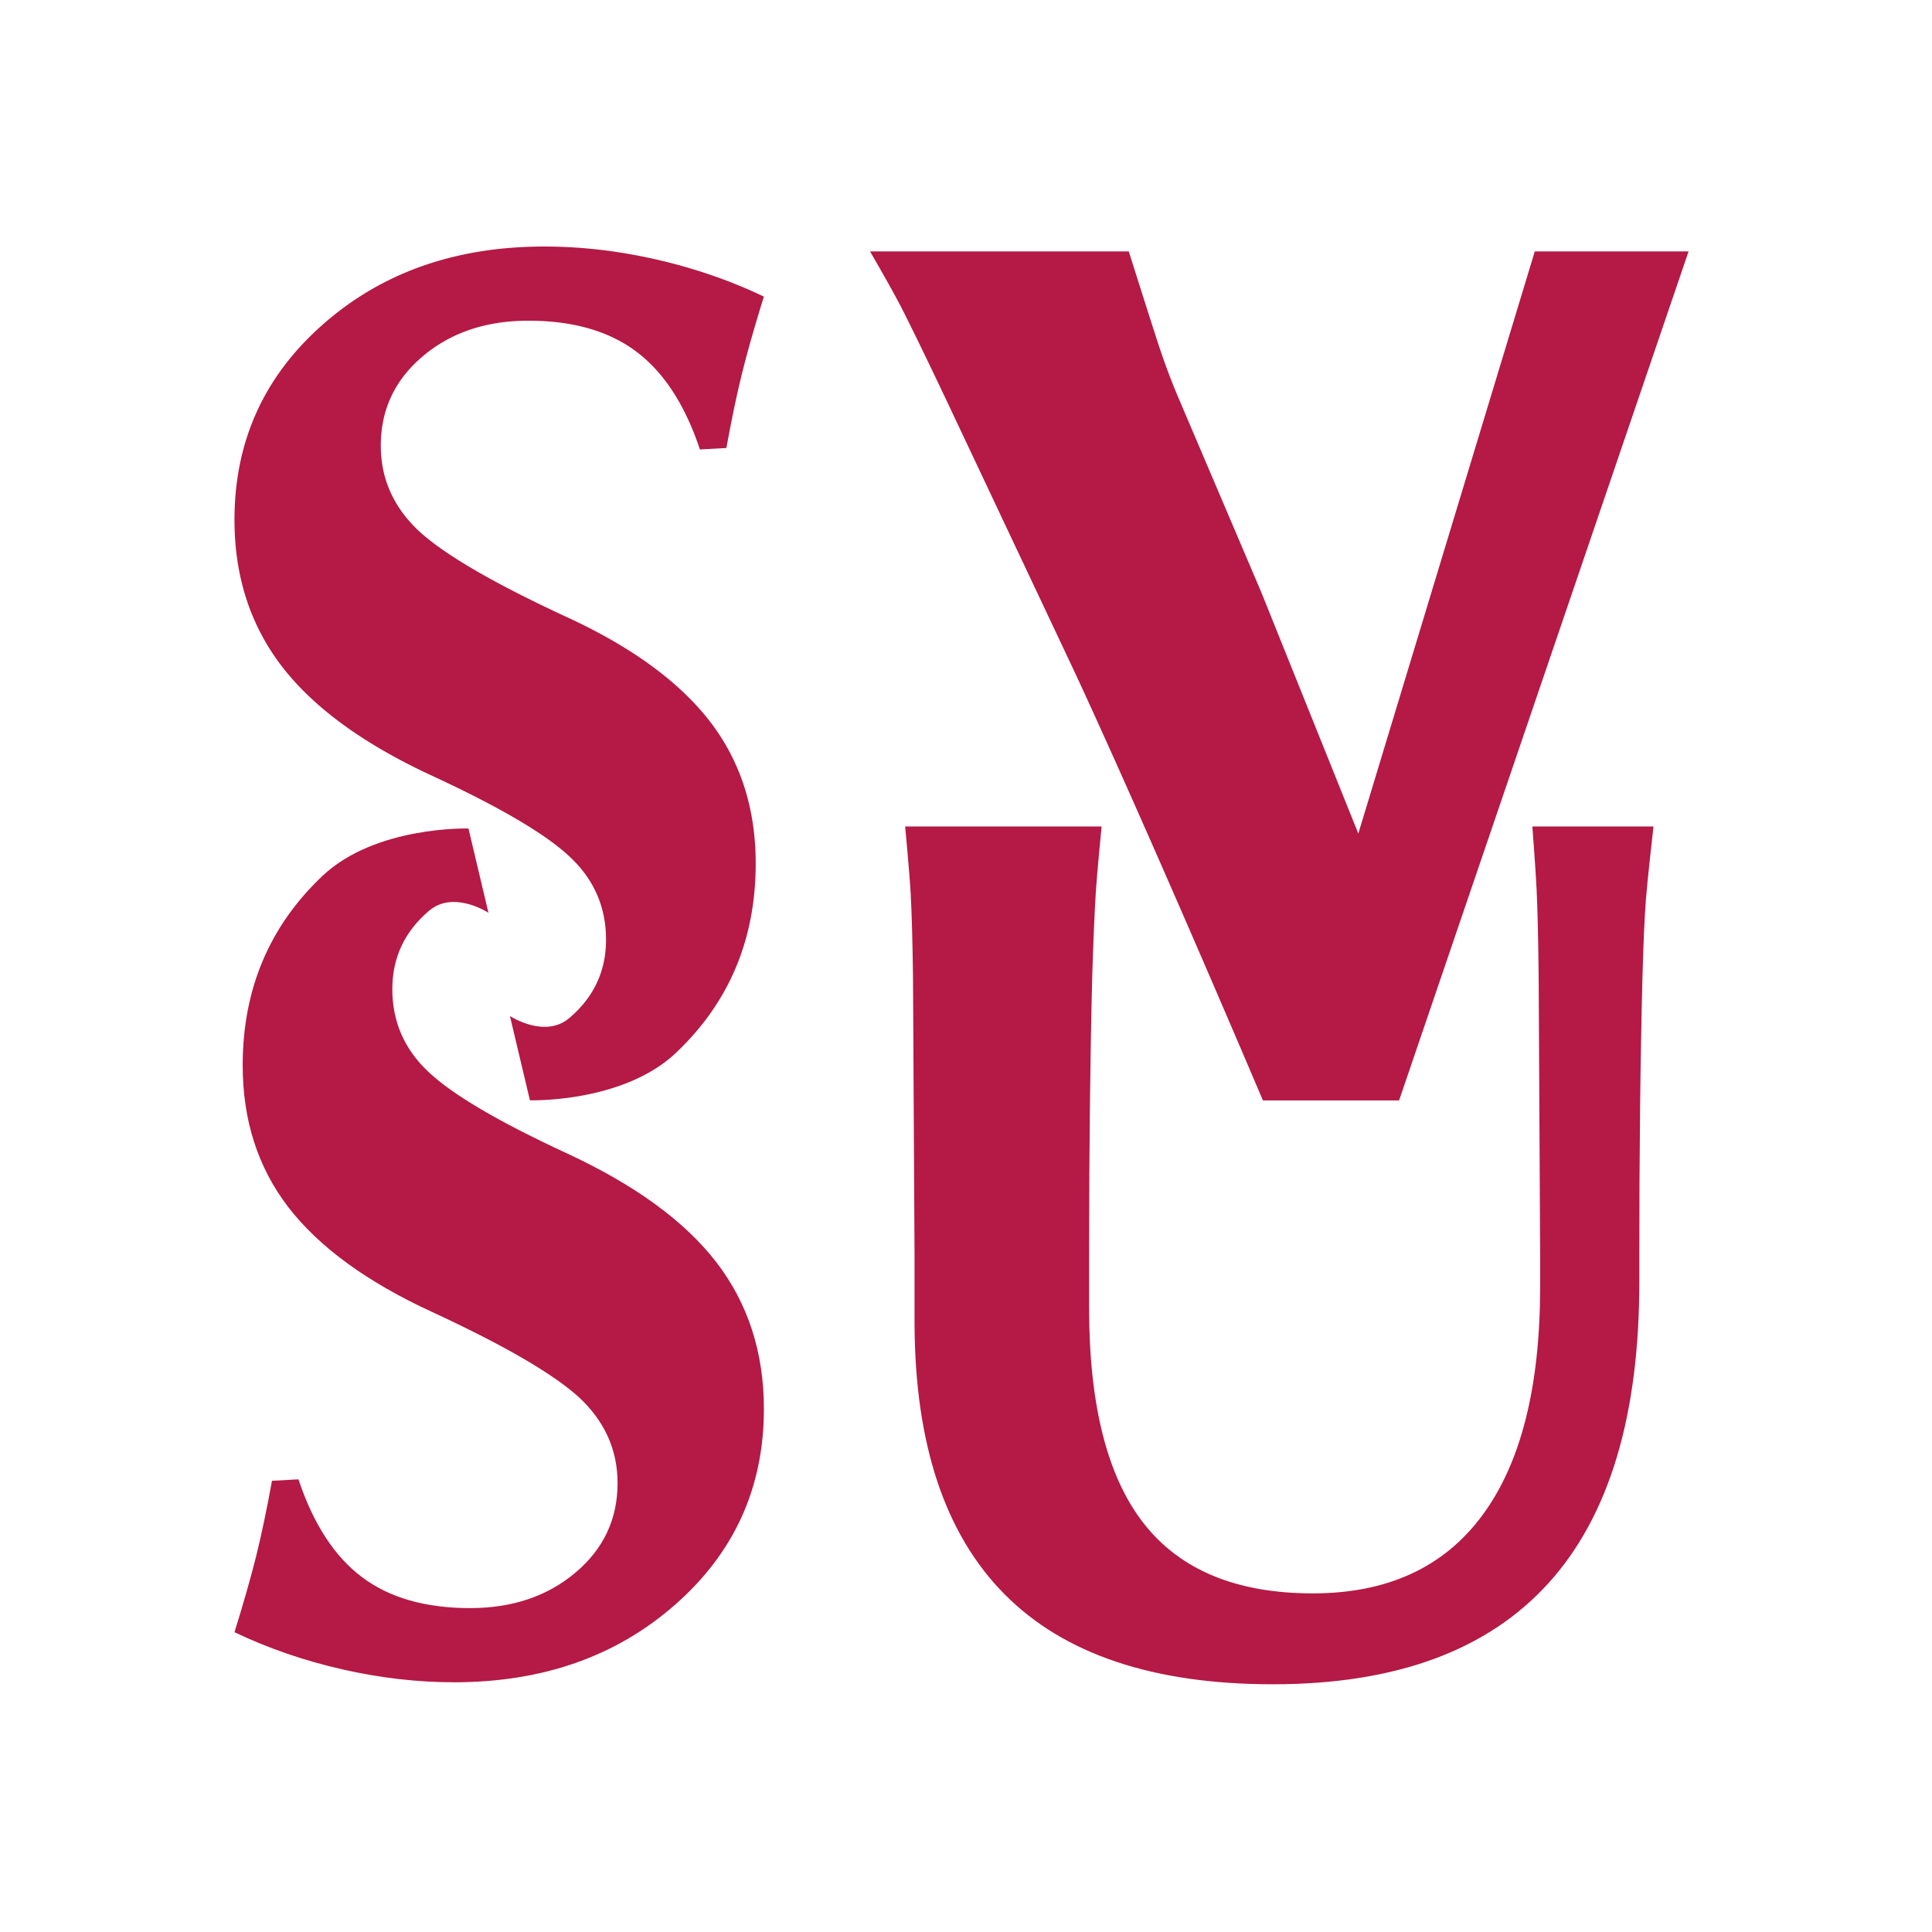 <svg xmlns="http://www.w3.org/2000/svg" width="2500" height="2500" viewBox="0 0 192.756 192.756"><g fill-rule="evenodd" clip-rule="evenodd"><path fill="#fff" d="M0 0h192.756v192.756H0V0z"/><path d="M163.553 127.699c.037 13.469-2.984 23.559-9.08 30.273-6.098 6.713-15.25 10.068-27.48 10.068-11.916 0-20.844-2.998-26.777-8.992-5.941-5.996-8.931-14.988-8.971-26.982v-6.637l-.154-27.91c-.043-3.544-.124-6.323-.23-8.337-.108-2.011-.554-6.723-.554-6.723h19.603s-.451 4.538-.58 6.552c-.125 2.013-.252 4.854-.361 8.521-.207 8.26-.309 17.551-.309 27.881v5.084c0 9.693 1.82 16.865 5.461 21.508 3.645 4.645 9.256 6.967 16.857 6.967 7.451 0 13.086-2.598 16.928-7.805 3.844-5.203 5.756-12.809 5.756-22.824v-2.871l-.148-27.939c-.041-3.866-.109-6.797-.207-8.791-.092-1.992-.424-6.283-.424-6.283h12.086s-.596 5.25-.756 7.262c-.148 2.015-.26 4.612-.344 7.798-.215 8.246-.314 17.533-.314 27.848v2.332h-.002zM48.733 91.069s-3.466-2.282-5.918-.21c-2.449 2.076-3.673 4.685-3.673 7.824 0 3.264 1.208 6.023 3.627 8.279 2.388 2.256 6.974 4.955 13.768 8.098 6.79 3.145 11.77 6.77 14.939 10.881 3.158 4.111 4.738 8.99 4.738 14.633 0 7.82-2.943 14.32-8.824 19.496-5.882 5.184-13.247 7.771-22.09 7.771-3.662 0-7.386-.432-11.168-1.293-3.787-.863-7.364-2.094-10.738-3.703.901-2.891 1.614-5.396 2.148-7.525.529-2.123 1.061-4.652 1.594-7.582l2.64-.145c1.482 4.443 3.594 7.695 6.337 9.756 2.739 2.062 6.335 3.092 10.787 3.092 4.204 0 7.708-1.176 10.512-3.539 2.801-2.361 4.204-5.336 4.204-8.928 0-3.312-1.274-6.156-3.824-8.541-2.545-2.334-7.436-5.182-14.668-8.533-6.492-2.982-11.277-6.469-14.358-10.461-3.034-3.949-4.552-8.666-4.552-14.15 0-7.576 2.65-13.874 7.952-18.893 5.301-5.018 14.575-4.735 14.575-4.735l1.992 8.408z" fill="#b51945"/><path d="M50.875 101.367s3.467 2.281 5.916.211c2.451-2.08 3.673-4.686 3.673-7.829 0-3.261-1.208-6.016-3.624-8.275-2.39-2.254-6.976-4.952-13.769-8.094-6.792-3.147-11.77-6.772-14.939-10.884-3.158-4.112-4.738-8.99-4.738-14.633 0-7.82 2.943-14.322 8.824-19.496 5.882-5.185 13.248-7.771 22.091-7.771 3.663 0 7.384.431 11.166 1.292 3.787.864 7.365 2.094 10.738 3.703-.899 2.891-1.615 5.396-2.146 7.525-.531 2.124-1.062 4.653-1.595 7.582l-2.642.146c-1.479-4.444-3.592-7.695-6.336-9.757-2.738-2.062-6.336-3.091-10.786-3.091-4.204 0-7.707 1.176-10.513 3.538-2.801 2.362-4.204 5.336-4.204 8.928 0 3.313 1.276 6.157 3.825 8.541 2.546 2.335 7.436 5.182 14.668 8.533 6.493 2.982 11.277 6.468 14.36 10.461 3.034 3.952 4.551 8.666 4.551 14.154 0 7.571-2.649 13.866-7.954 18.888-5.298 5.018-14.573 4.736-14.573 4.736l-1.993-8.408zM94.523 40.142c-2.001-4.223-3.514-7.338-4.538-9.351-1.026-2.01-3.181-5.705-3.181-5.705h25.817s2.332 7.4 3.002 9.411a66.493 66.493 0 0 0 2.143 5.645l8.07 18.94 9.684 24.081 17.604-58.077h15.344l-28.881 84.703H126s-10.971-25.897-18.744-42.659L94.523 40.142z" fill="#b51945"/></g></svg>